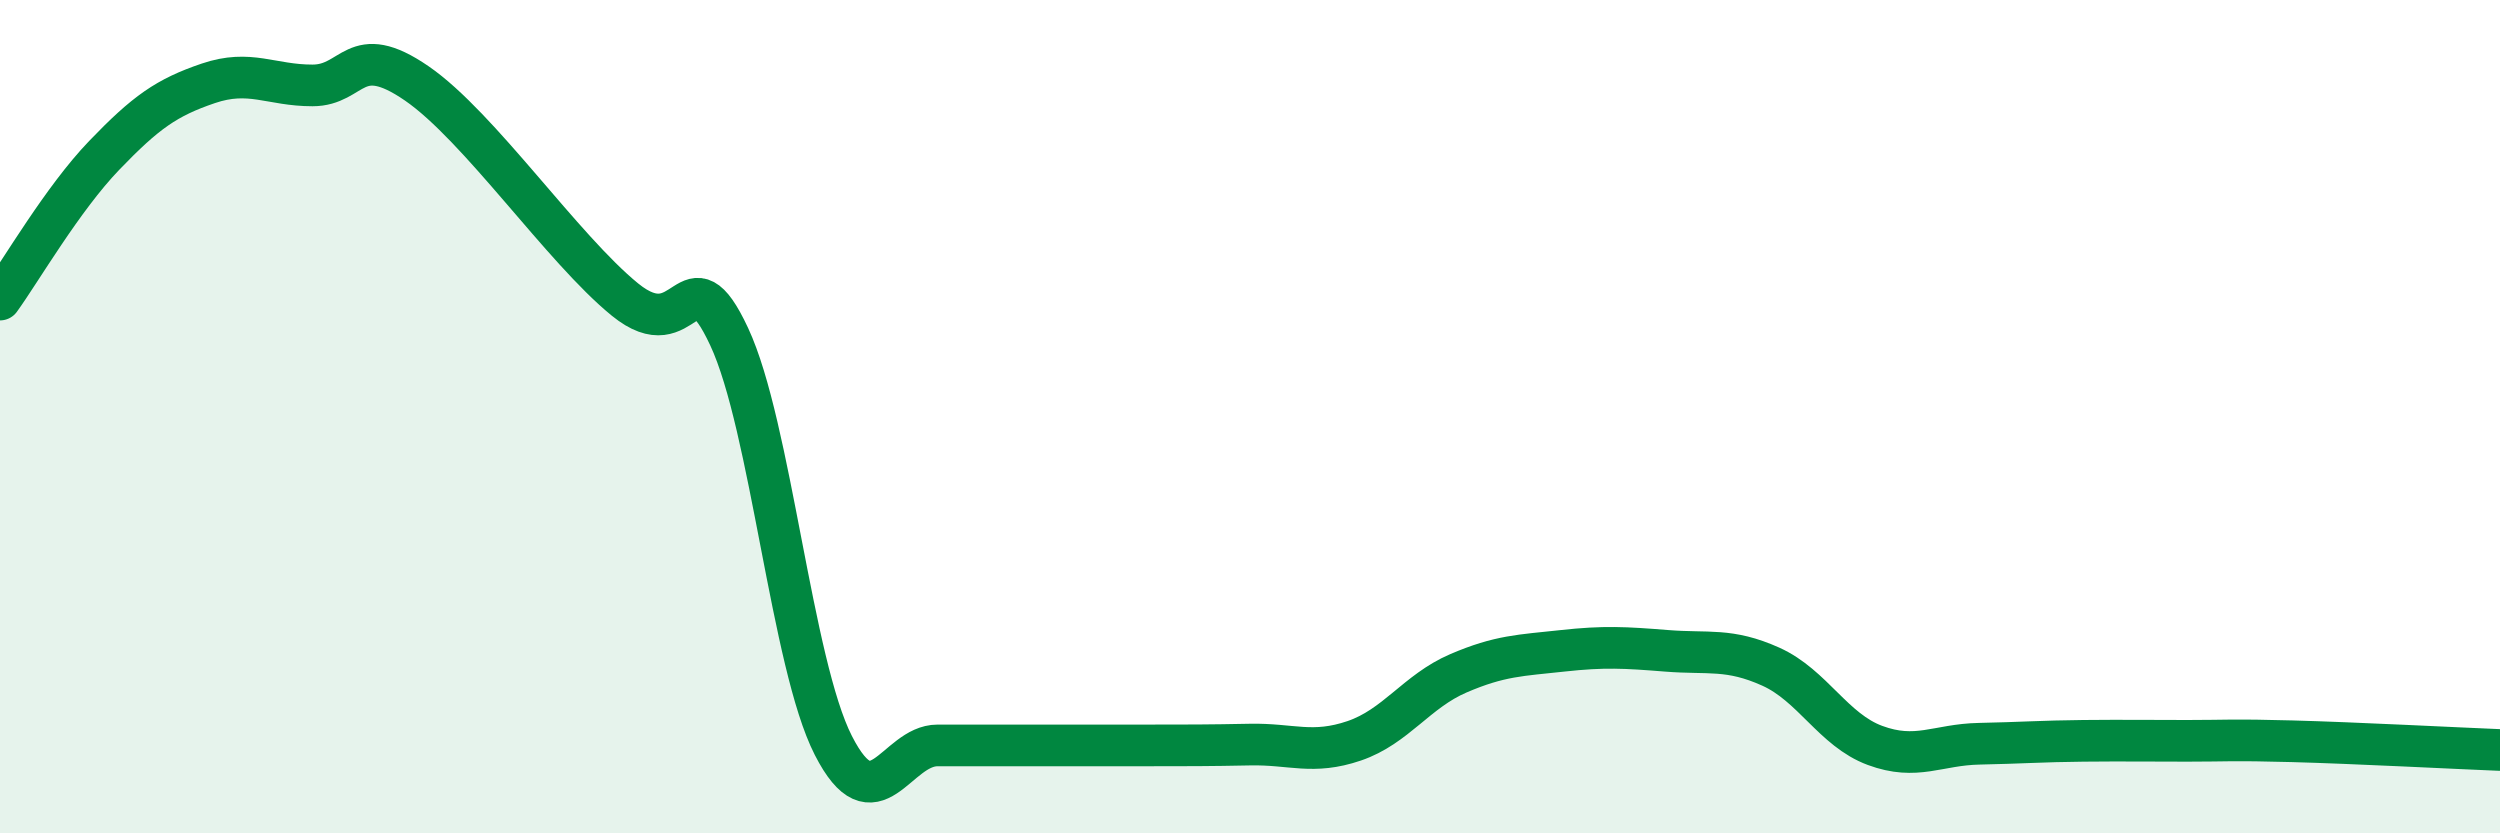 
    <svg width="60" height="20" viewBox="0 0 60 20" xmlns="http://www.w3.org/2000/svg">
      <path
        d="M 0,7.19 C 0.5,6.5 1.5,4.77 2.5,3.73 C 3.5,2.69 4,2.34 5,2 C 6,1.66 6.5,2.05 7.5,2.05 C 8.5,2.05 8.5,0.97 10,2 C 11.5,3.03 13.5,5.97 15,7.19 C 16.5,8.41 16.5,5.94 17.5,8.08 C 18.5,10.22 19,15.93 20,17.89 C 21,19.85 21.5,17.89 22.5,17.89 C 23.5,17.89 24,17.89 25,17.89 C 26,17.89 26.5,17.89 27.5,17.89 C 28.5,17.89 29,17.89 30,17.87 C 31,17.85 31.5,18.12 32.5,17.78 C 33.5,17.44 34,16.59 35,16.16 C 36,15.73 36.5,15.73 37.5,15.62 C 38.5,15.51 39,15.54 40,15.62 C 41,15.7 41.5,15.55 42.5,16 C 43.5,16.45 44,17.52 45,17.89 C 46,18.26 46.5,17.87 47.5,17.85 C 48.5,17.83 49,17.79 50,17.78 C 51,17.77 51.5,17.78 52.5,17.78 C 53.5,17.78 53.5,17.75 55,17.79 C 56.5,17.83 59,17.96 60,18L60 20L0 20Z"
        fill="#008740"
        opacity="0.1"
        stroke-linecap="round"
        stroke-linejoin="round"
      />
      <path
        d="M 0,7.19 C 0.5,6.5 1.5,4.77 2.5,3.73 C 3.5,2.69 4,2.34 5,2 C 6,1.66 6.5,2.05 7.5,2.05 C 8.5,2.05 8.5,0.97 10,2 C 11.5,3.03 13.5,5.97 15,7.19 C 16.5,8.41 16.5,5.94 17.5,8.08 C 18.5,10.22 19,15.93 20,17.89 C 21,19.85 21.5,17.89 22.5,17.89 C 23.5,17.89 24,17.89 25,17.89 C 26,17.89 26.5,17.89 27.5,17.89 C 28.5,17.89 29,17.89 30,17.87 C 31,17.85 31.5,18.12 32.5,17.78 C 33.5,17.44 34,16.59 35,16.16 C 36,15.73 36.5,15.73 37.5,15.62 C 38.5,15.51 39,15.54 40,15.62 C 41,15.7 41.5,15.55 42.5,16 C 43.5,16.45 44,17.52 45,17.89 C 46,18.26 46.5,17.87 47.5,17.85 C 48.5,17.83 49,17.79 50,17.78 C 51,17.77 51.5,17.78 52.5,17.78 C 53.5,17.78 53.5,17.75 55,17.79 C 56.5,17.83 59,17.96 60,18"
        stroke="#008740"
        stroke-width="1"
        fill="none"
        stroke-linecap="round"
        stroke-linejoin="round"
      />
    </svg>
  